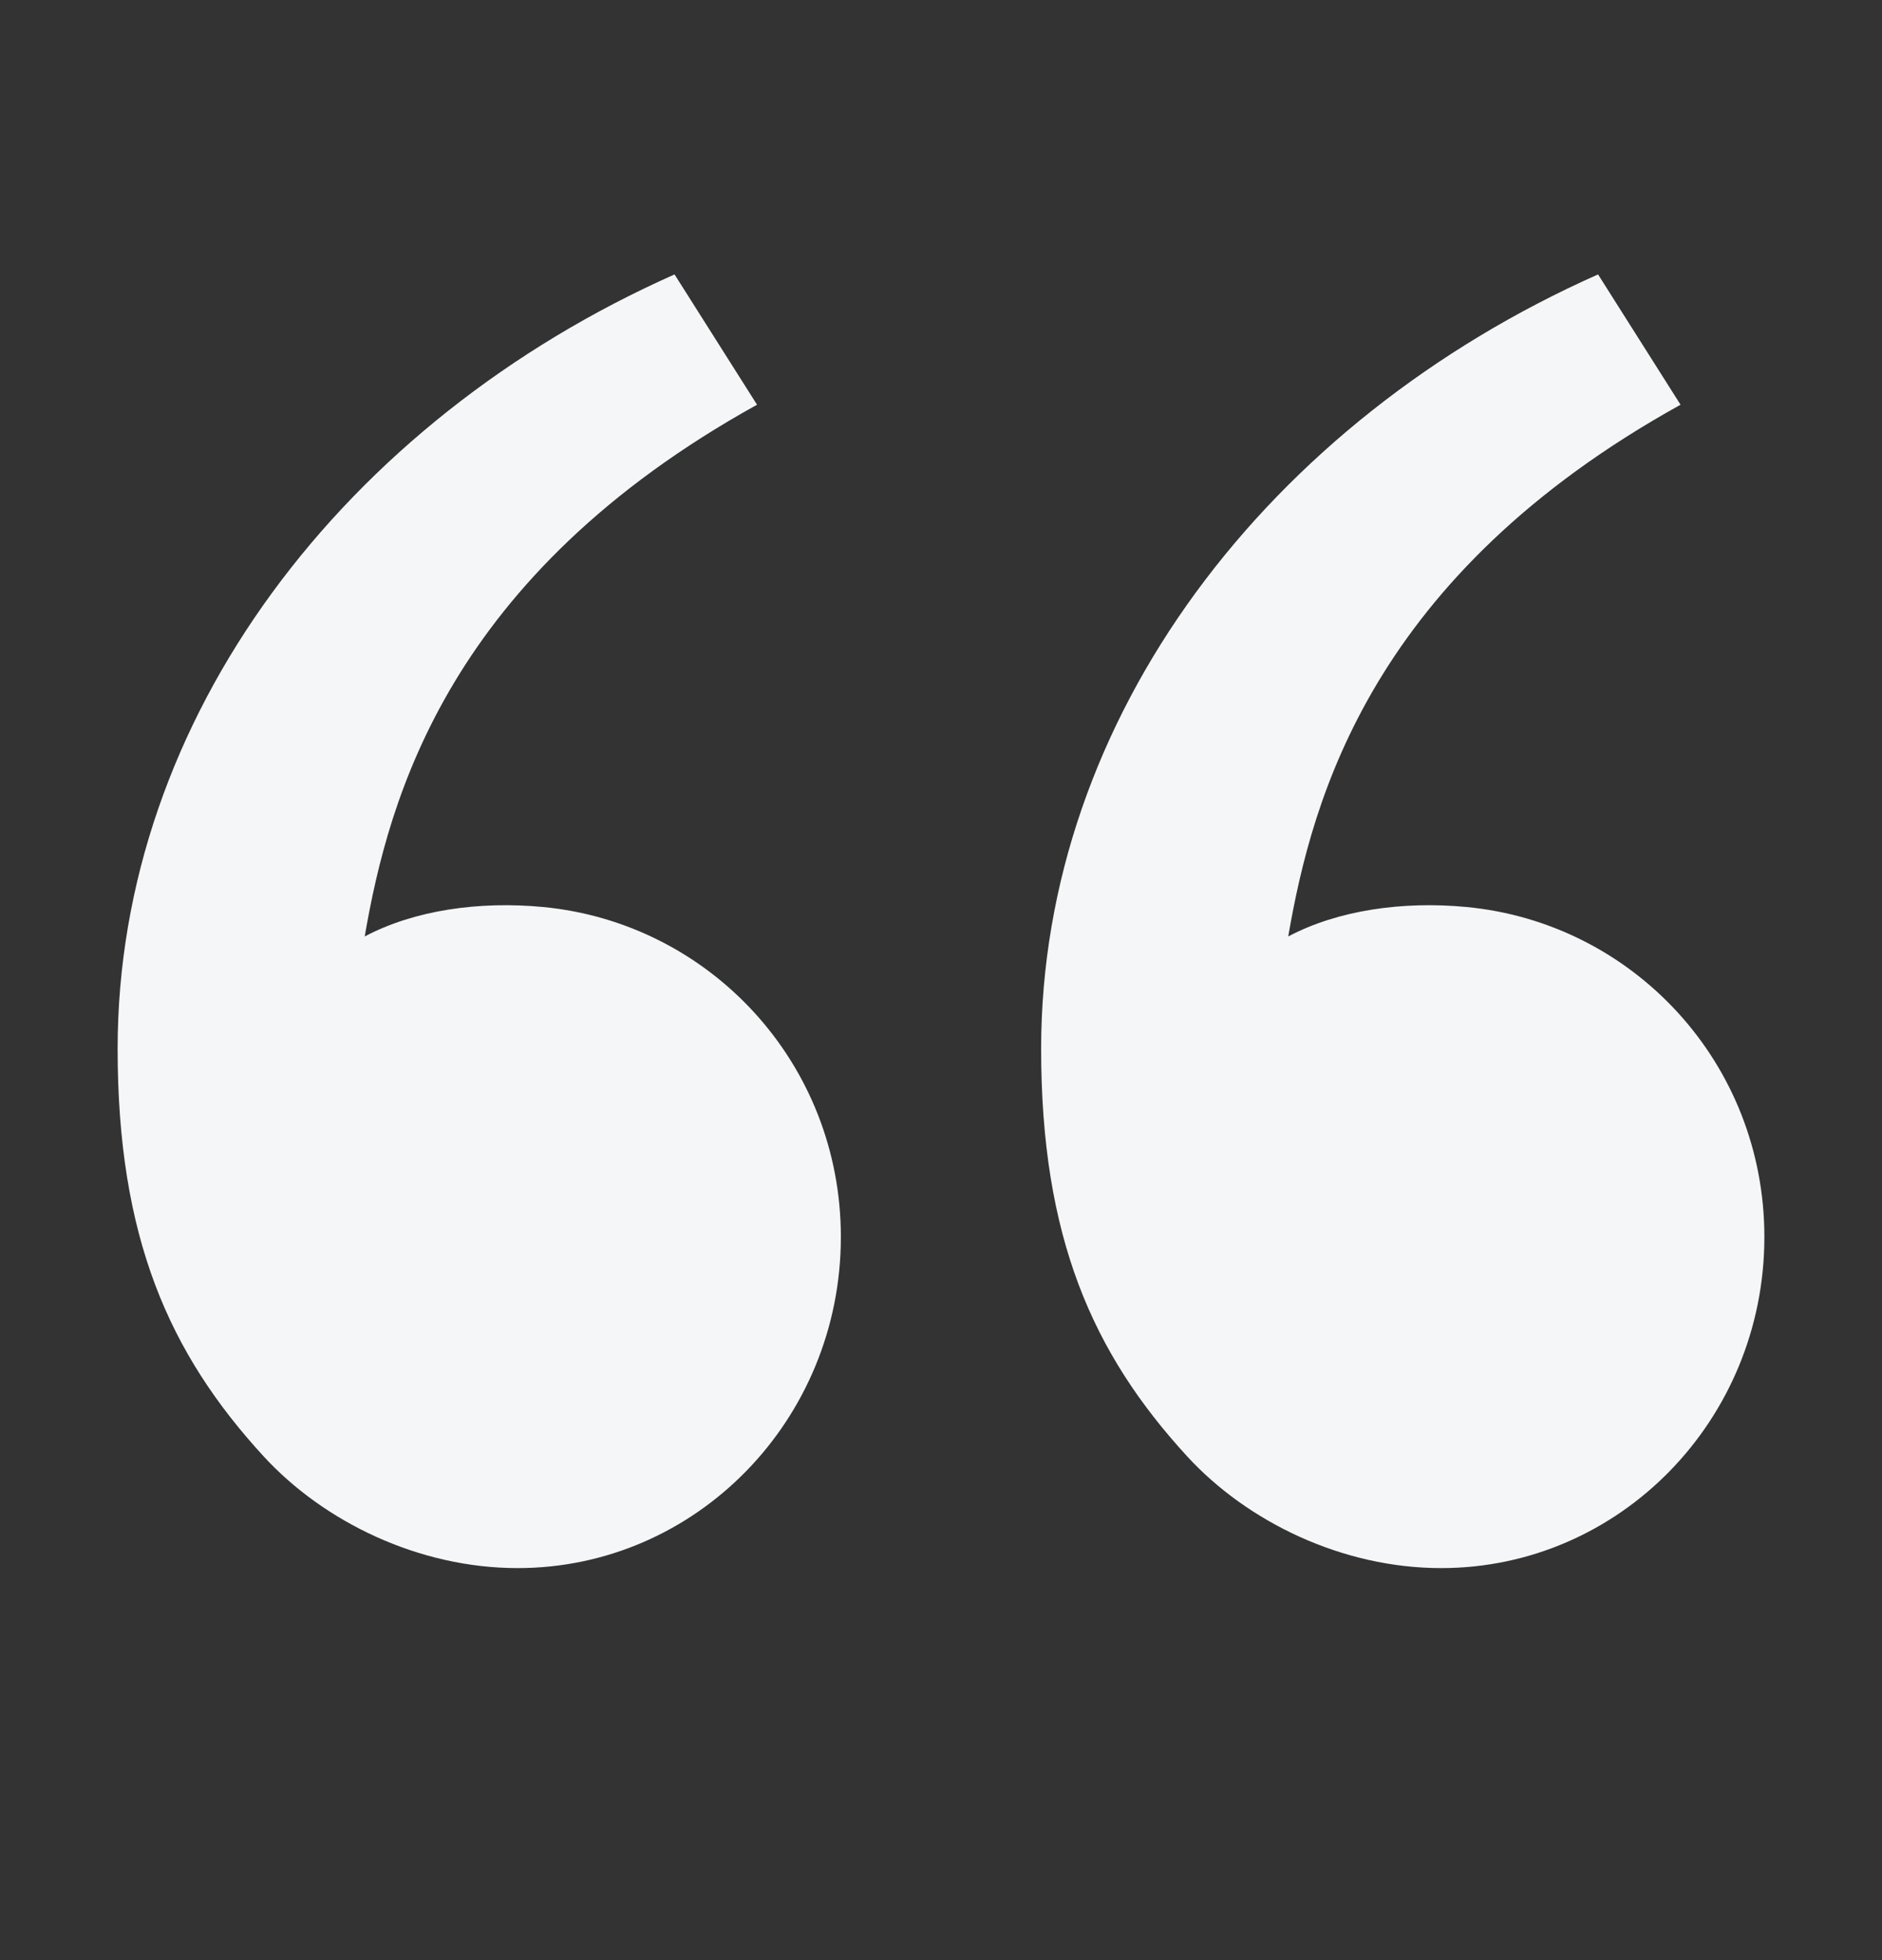 <svg width="24" height="25" viewBox="0 0 24 25" fill="none" xmlns="http://www.w3.org/2000/svg">
<rect x="0" y="0" width="24" height="25" fill="#333333" stroke="none"/>
<path d="M3.365 18.578C2.151 17.258 1.5 15.777 1.5 13.377C1.5 9.155 4.393 5.371 8.602 3.5L9.654 5.162C5.726 7.339 4.958 10.163 4.651 11.944C5.284 11.608 6.111 11.491 6.923 11.568C9.048 11.77 10.723 13.556 10.723 15.777C10.723 18.11 8.877 20 6.601 20C5.337 20 4.129 19.408 3.365 18.578ZM15.142 18.578C13.929 17.258 13.277 15.777 13.277 13.377C13.277 9.155 16.17 5.371 20.379 3.5L21.431 5.162C17.503 7.339 16.735 10.163 16.428 11.944C17.061 11.608 17.889 11.491 18.7 11.568C20.825 11.77 22.5 13.556 22.5 15.777C22.5 18.11 20.654 20 18.378 20C17.114 20 15.906 19.408 15.142 18.578Z" fill="#F4F6F8"/>
</svg>
